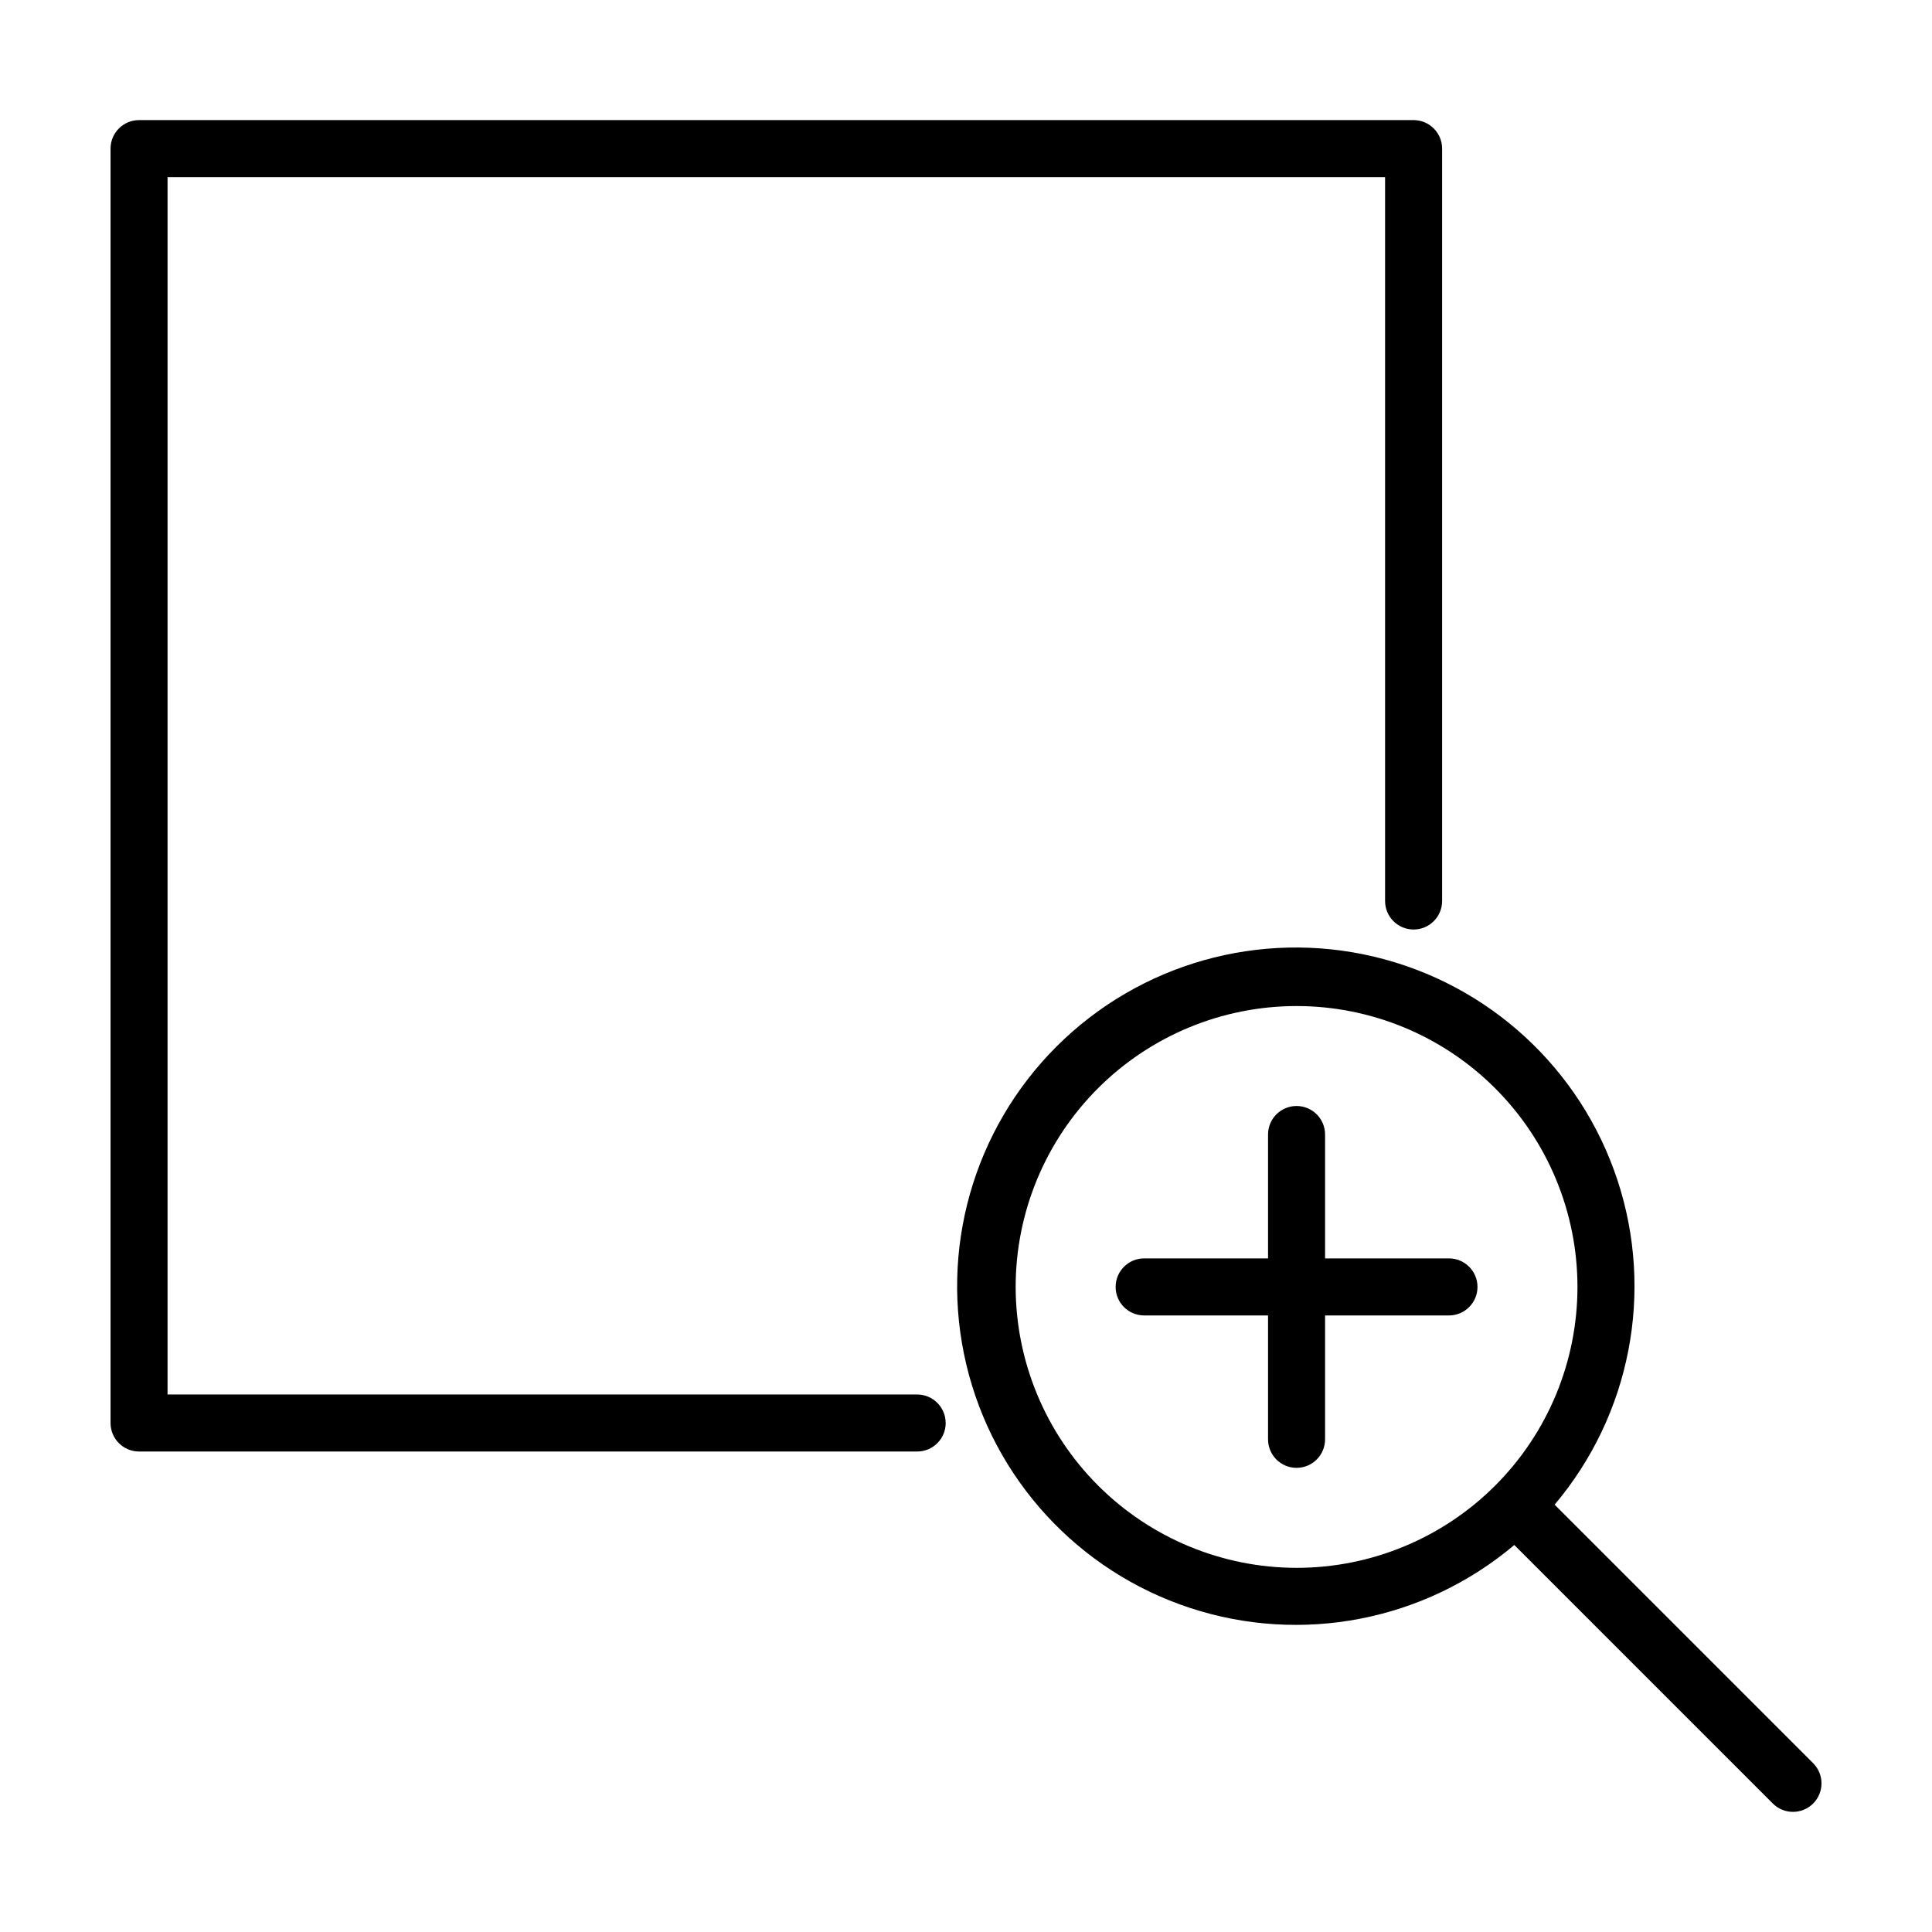 <?xml version="1.0" encoding="UTF-8"?>
<!-- The Best Svg Icon site in the world: iconSvg.co, Visit us! https://iconsvg.co -->
<svg fill="#000000" width="800px" height="800px" version="1.1" viewBox="144 144 512 512" xmlns="http://www.w3.org/2000/svg">
 <g>
  <path d="m394.61 521.11c0-4.172-3.383-7.555-7.559-7.555h-198.65v-322.61h322.66v191.83c0 4.172 3.383 7.555 7.559 7.555 4.172 0 7.555-3.383 7.555-7.555v-199.39c0-4.172-3.383-7.555-7.555-7.559h-337.77c-4.172 0.004-7.555 3.387-7.555 7.559v337.72c0 4.176 3.383 7.559 7.555 7.559h206.21c4.176 0 7.559-3.383 7.559-7.559z"/>
  <path d="m555.99 542.75c20.105-23.816 26.414-56.355 16.668-85.961-9.742-29.605-34.148-52.035-64.469-59.25-30.32-7.219-62.215 1.812-84.254 23.852-22.035 22.039-31.062 53.93-23.844 84.25 7.215 30.32 29.648 54.727 59.254 64.469 29.605 9.746 62.145 3.434 85.961-16.672l68.508 68.512c2.949 2.949 7.734 2.949 10.688 0 2.949-2.949 2.949-7.734 0-10.688zm-142.83-57.695c0-19.742 7.844-38.676 21.805-52.637 13.961-13.961 32.895-21.805 52.637-21.805 19.742 0 38.68 7.84 52.637 21.801 13.961 13.961 21.805 32.895 21.805 52.637 0 19.746-7.84 38.68-21.801 52.641-13.961 13.961-32.895 21.805-52.637 21.805-19.738-0.023-38.66-7.871-52.613-21.828-13.957-13.957-21.809-32.879-21.832-52.613z"/>
  <path d="m527.99 477.49h-32.832v-32.836c0-4.172-3.383-7.555-7.555-7.555-4.176 0-7.559 3.383-7.559 7.555v32.836h-32.832c-4.176 0-7.559 3.387-7.559 7.559s3.383 7.559 7.559 7.559h32.832v32.832-0.004c0 4.176 3.383 7.559 7.559 7.559 4.172 0 7.555-3.383 7.555-7.559v-32.832h32.832v0.004c4.176 0 7.559-3.387 7.559-7.559s-3.383-7.559-7.559-7.559z"/>
 </g>
</svg>